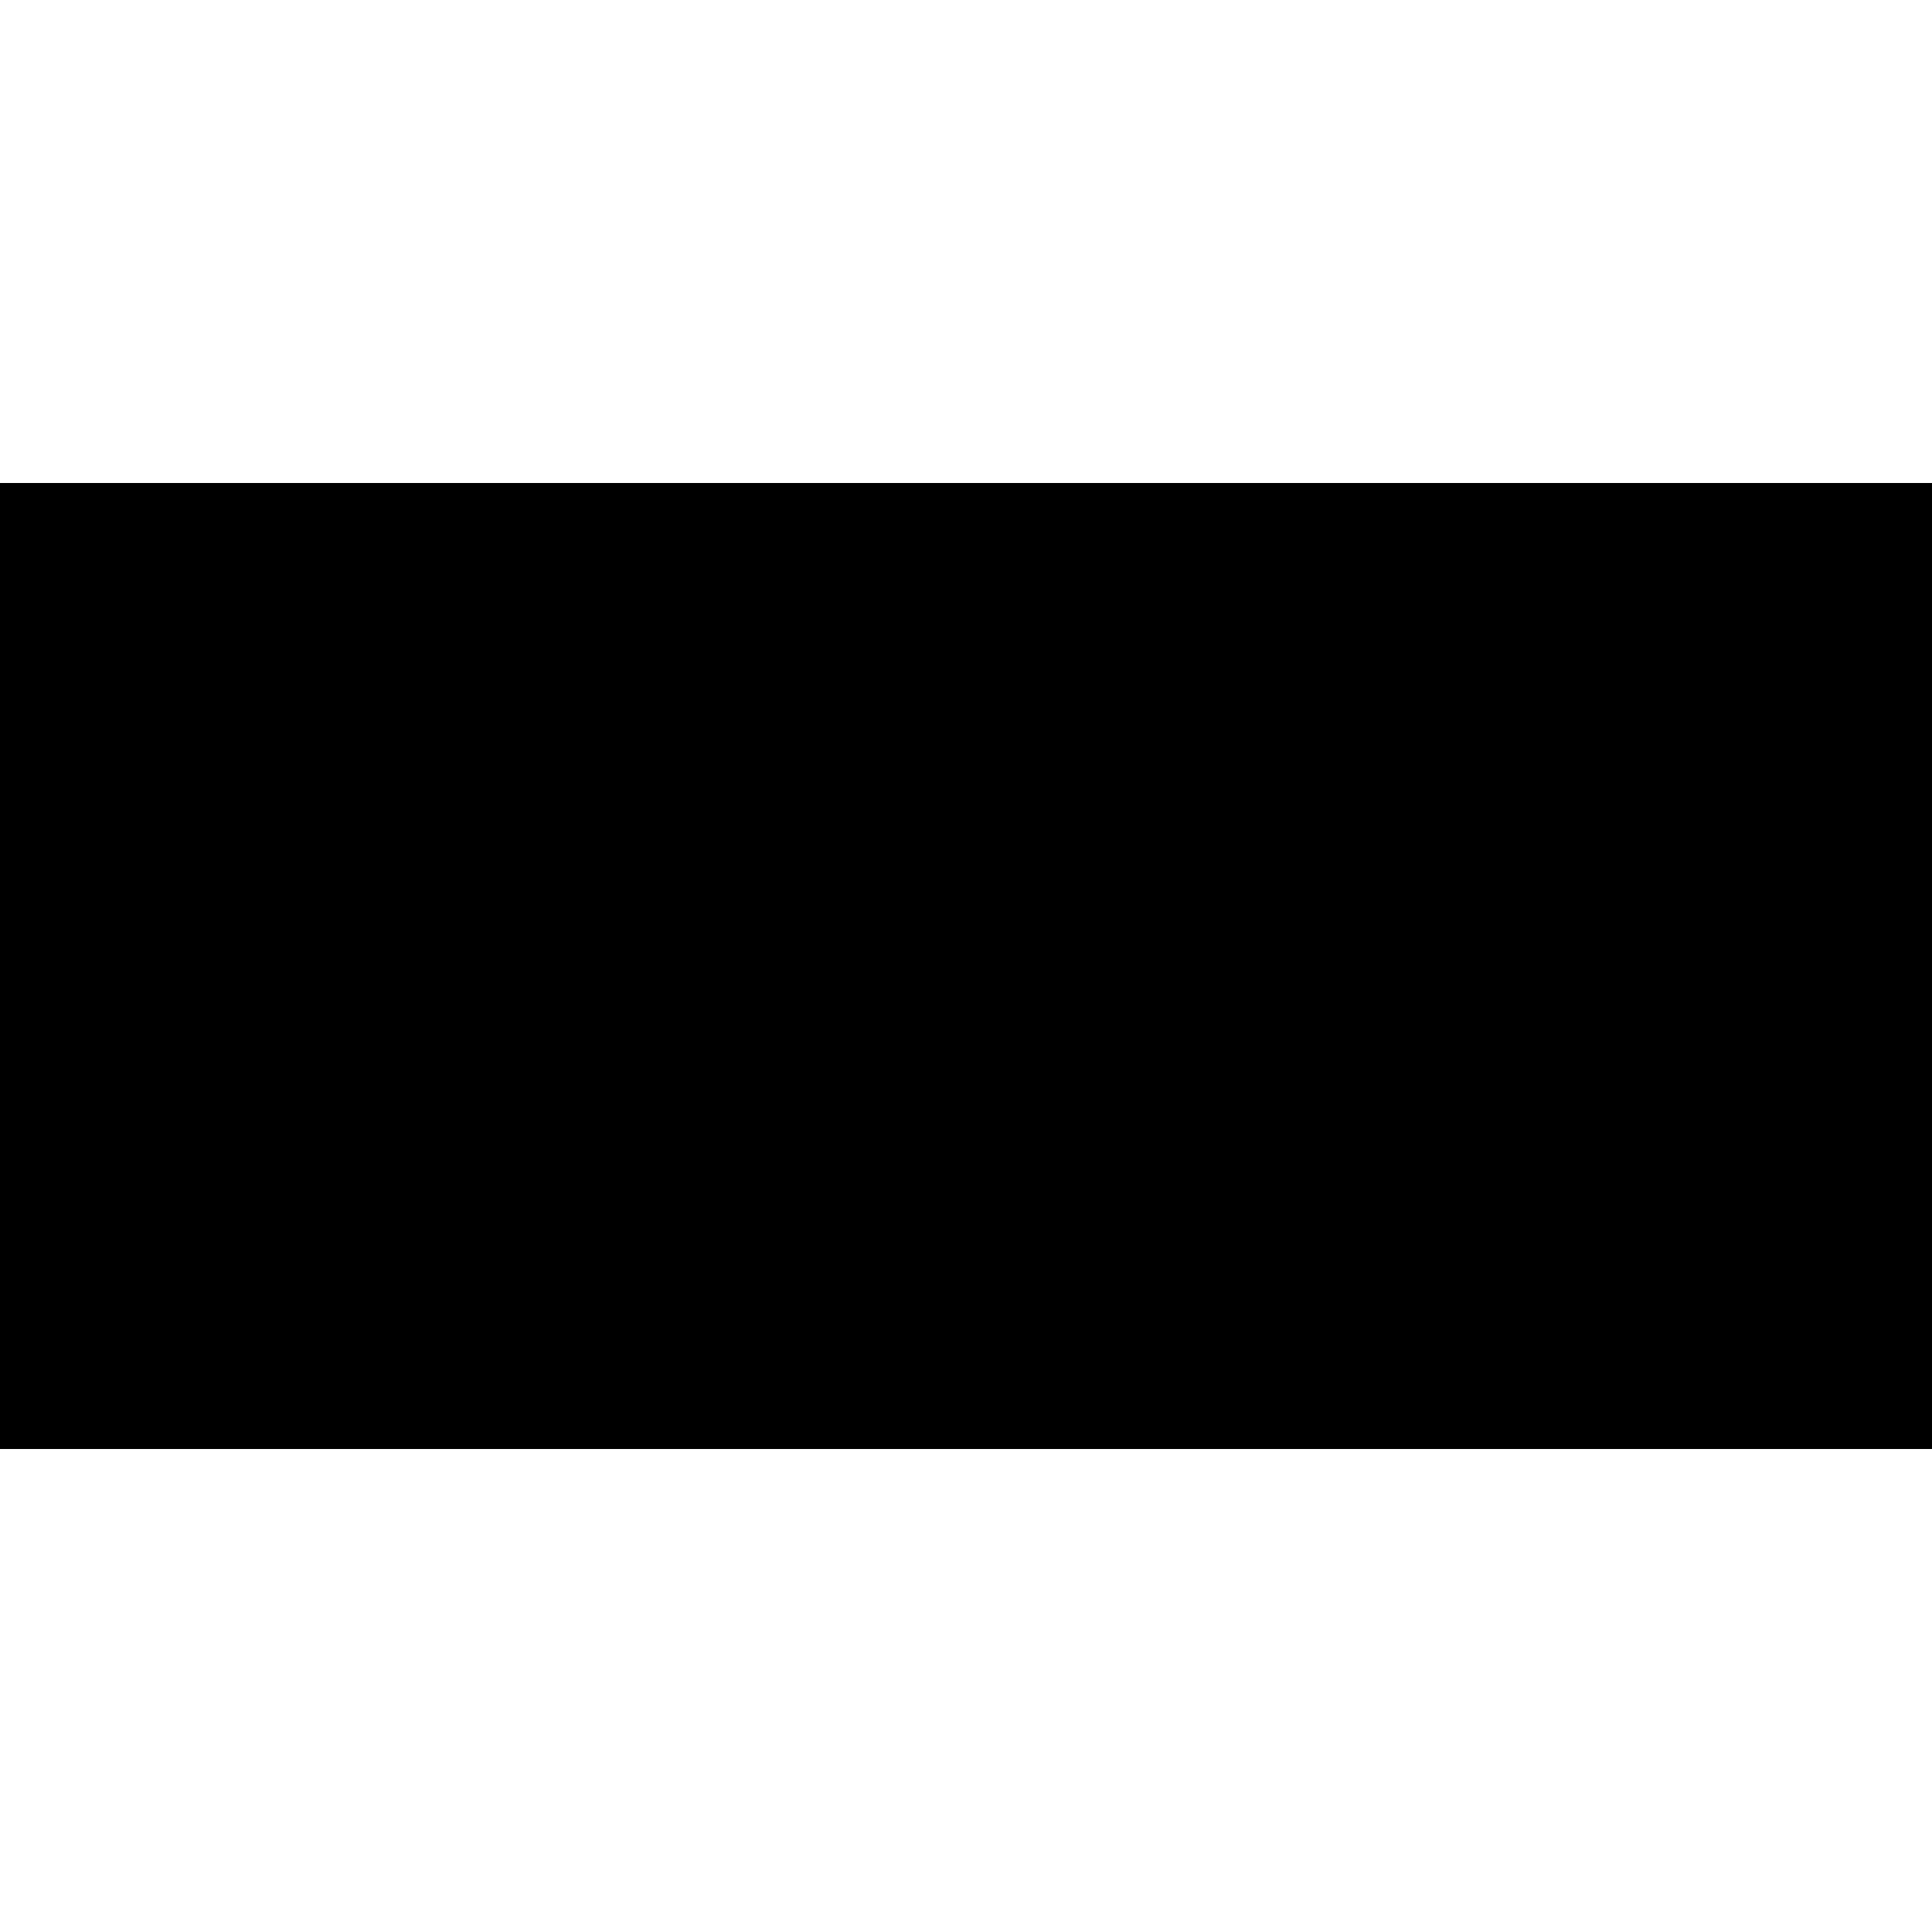 <?xml version="1.0" encoding="UTF-8" standalone="yes"?>
<svg version="1.0" xmlns="http://www.w3.org/2000/svg" width="100mm" height="100mm" viewBox="0 0 864 432" preserveAspectRatio="xMidYMid meet">
  <g transform="translate(0,432) scale(0.1,-0.1)" fill="#000000" stroke="none">
    <path d="M0 2160 l0 -2160 4320 0 4320 0 0 2160 0 2160 -4320 0 -4320 0 0
-2160z"/>
  </g>
</svg>